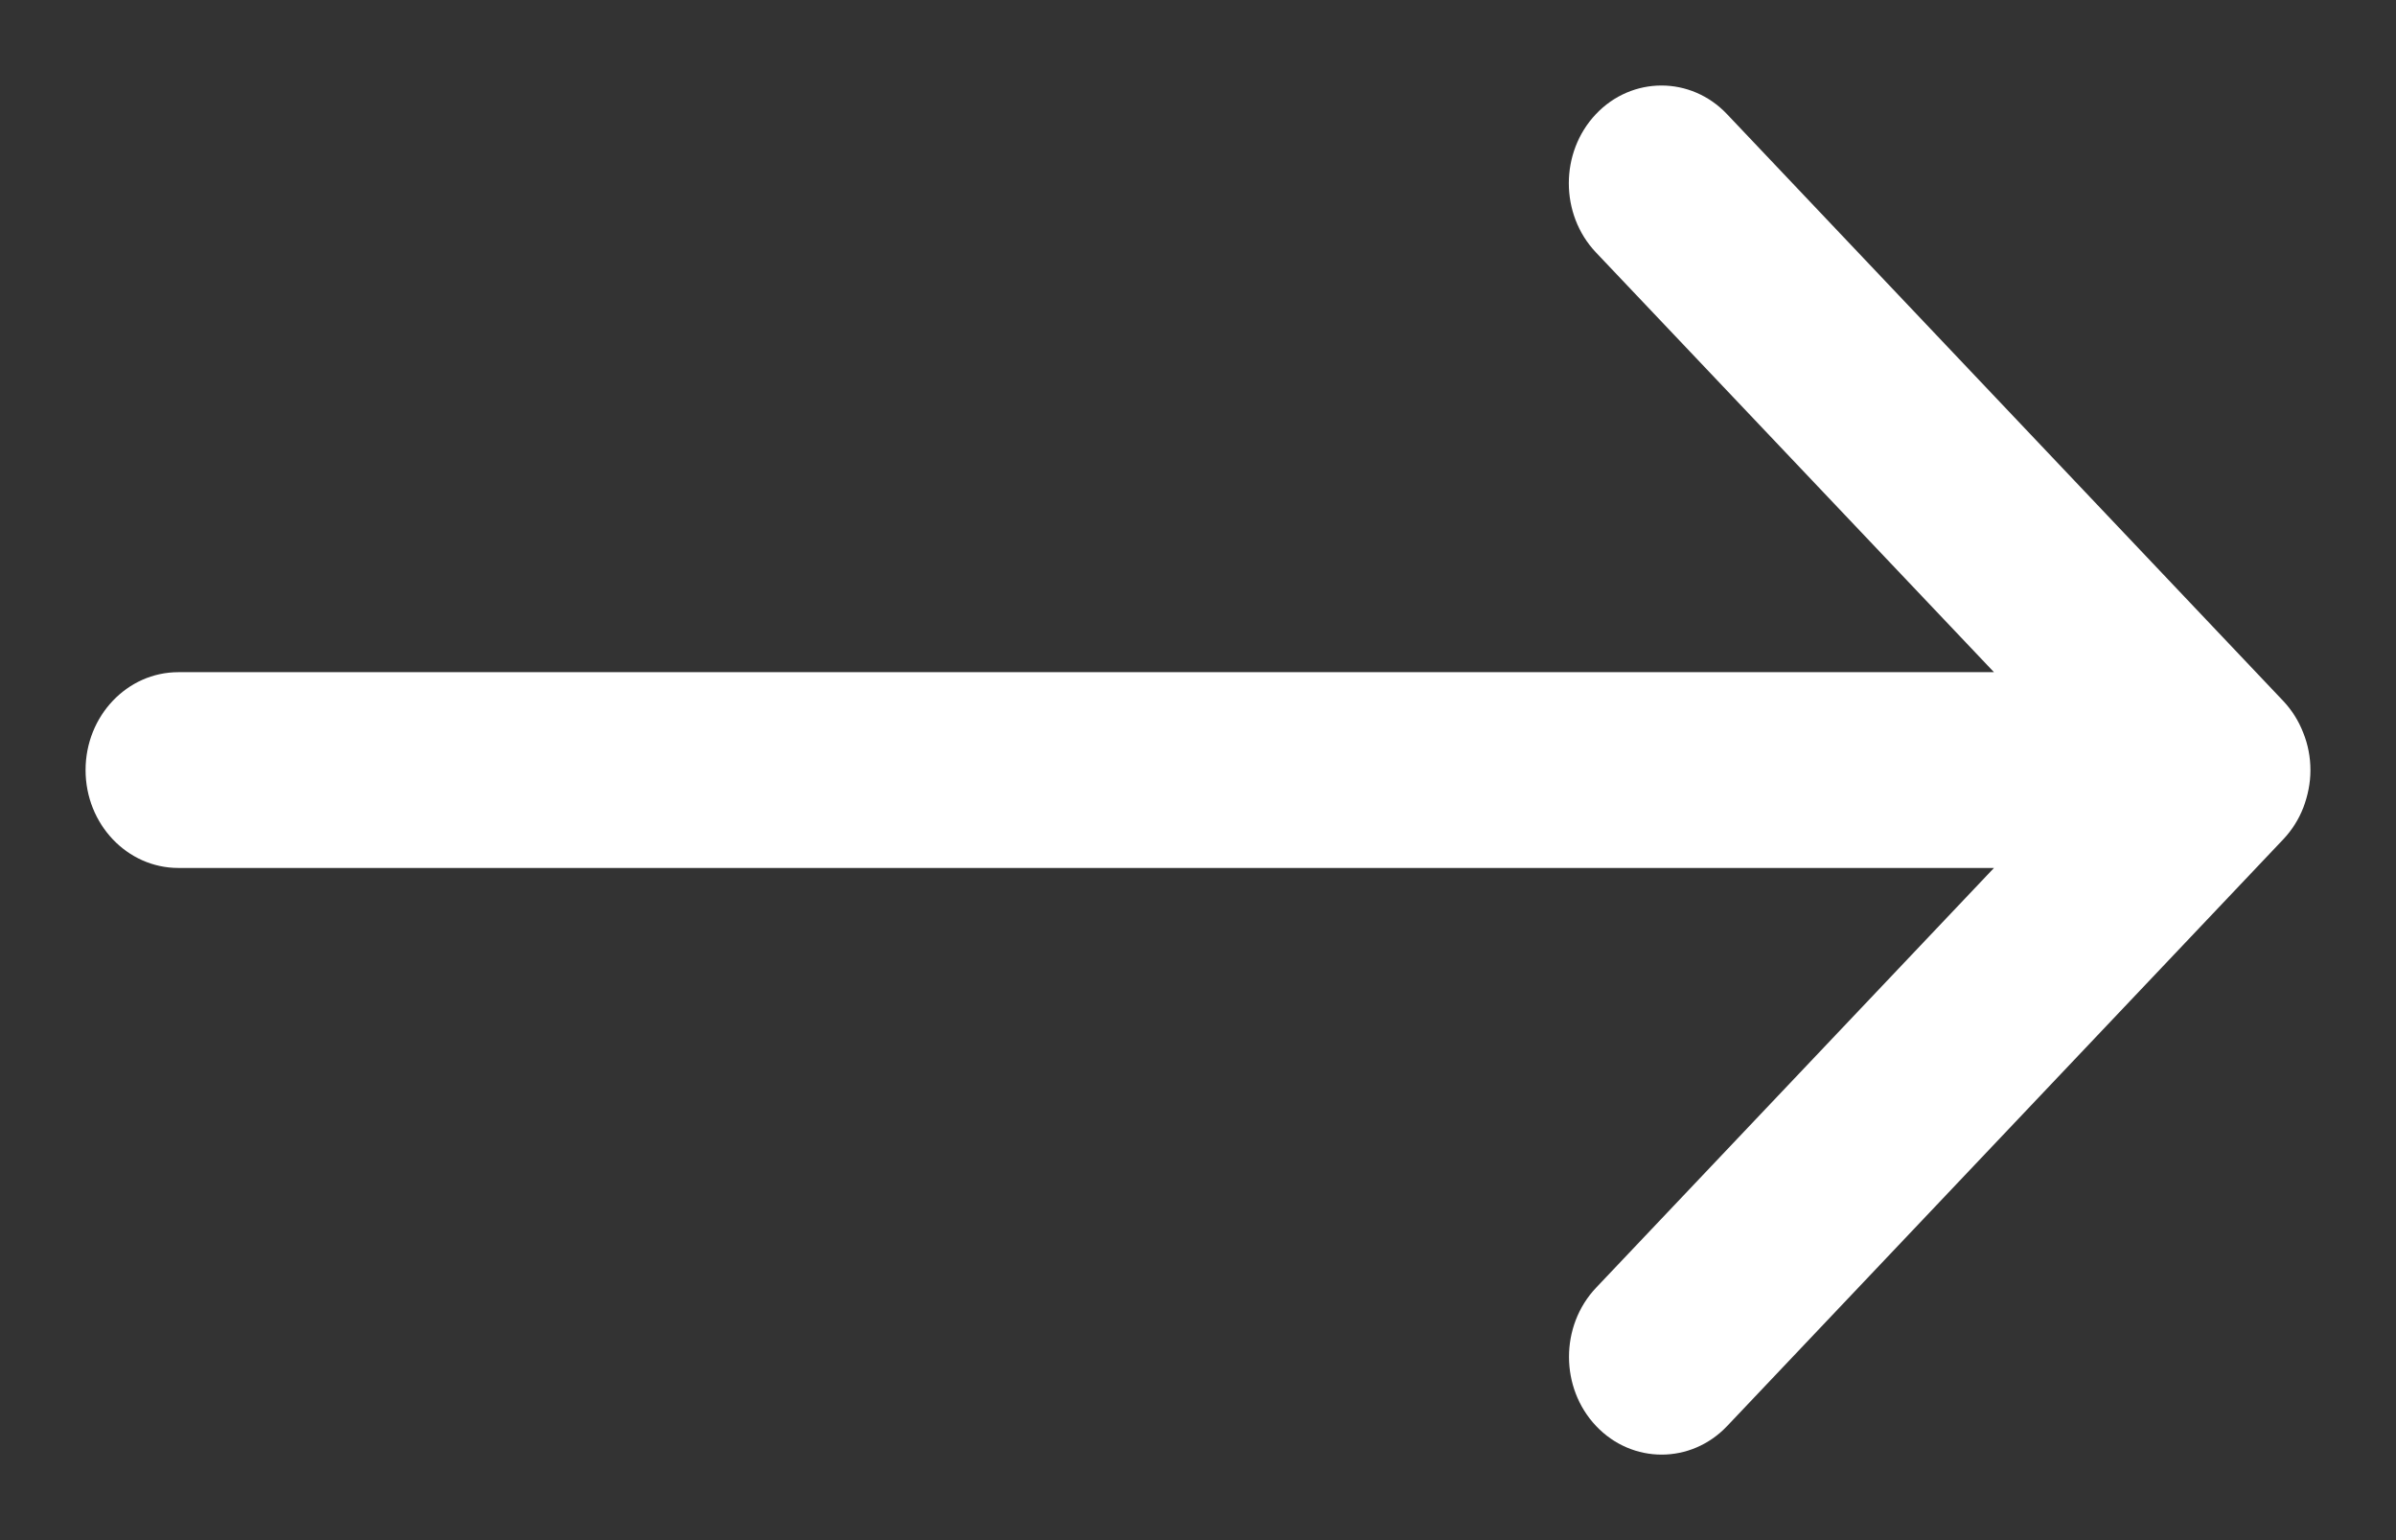 <svg width="14" height="9" viewBox="0 0 14 9" fill="none" xmlns="http://www.w3.org/2000/svg">
<rect x="0" y="0" width="14" height="9" fill="#333333" stroke="none"/>
<path id="Vector" d="M0.5 4.5C0.5 4.816 0.743 5.072 1.042 5.072H11.651L9.326 7.525C9.115 7.748 9.115 8.11 9.326 8.333C9.537 8.556 9.881 8.556 10.092 8.333L13.342 4.904C13.392 4.851 13.432 4.788 13.459 4.718C13.485 4.649 13.5 4.575 13.5 4.502C13.5 4.501 13.5 4.501 13.5 4.5C13.5 4.426 13.486 4.351 13.458 4.282C13.431 4.212 13.391 4.149 13.341 4.096L10.091 0.667C9.88 0.444 9.536 0.444 9.325 0.667C9.114 0.89 9.114 1.252 9.325 1.475L11.651 3.928H1.042C0.743 3.928 0.5 4.184 0.5 4.5Z" fill="white"/>
</svg>
